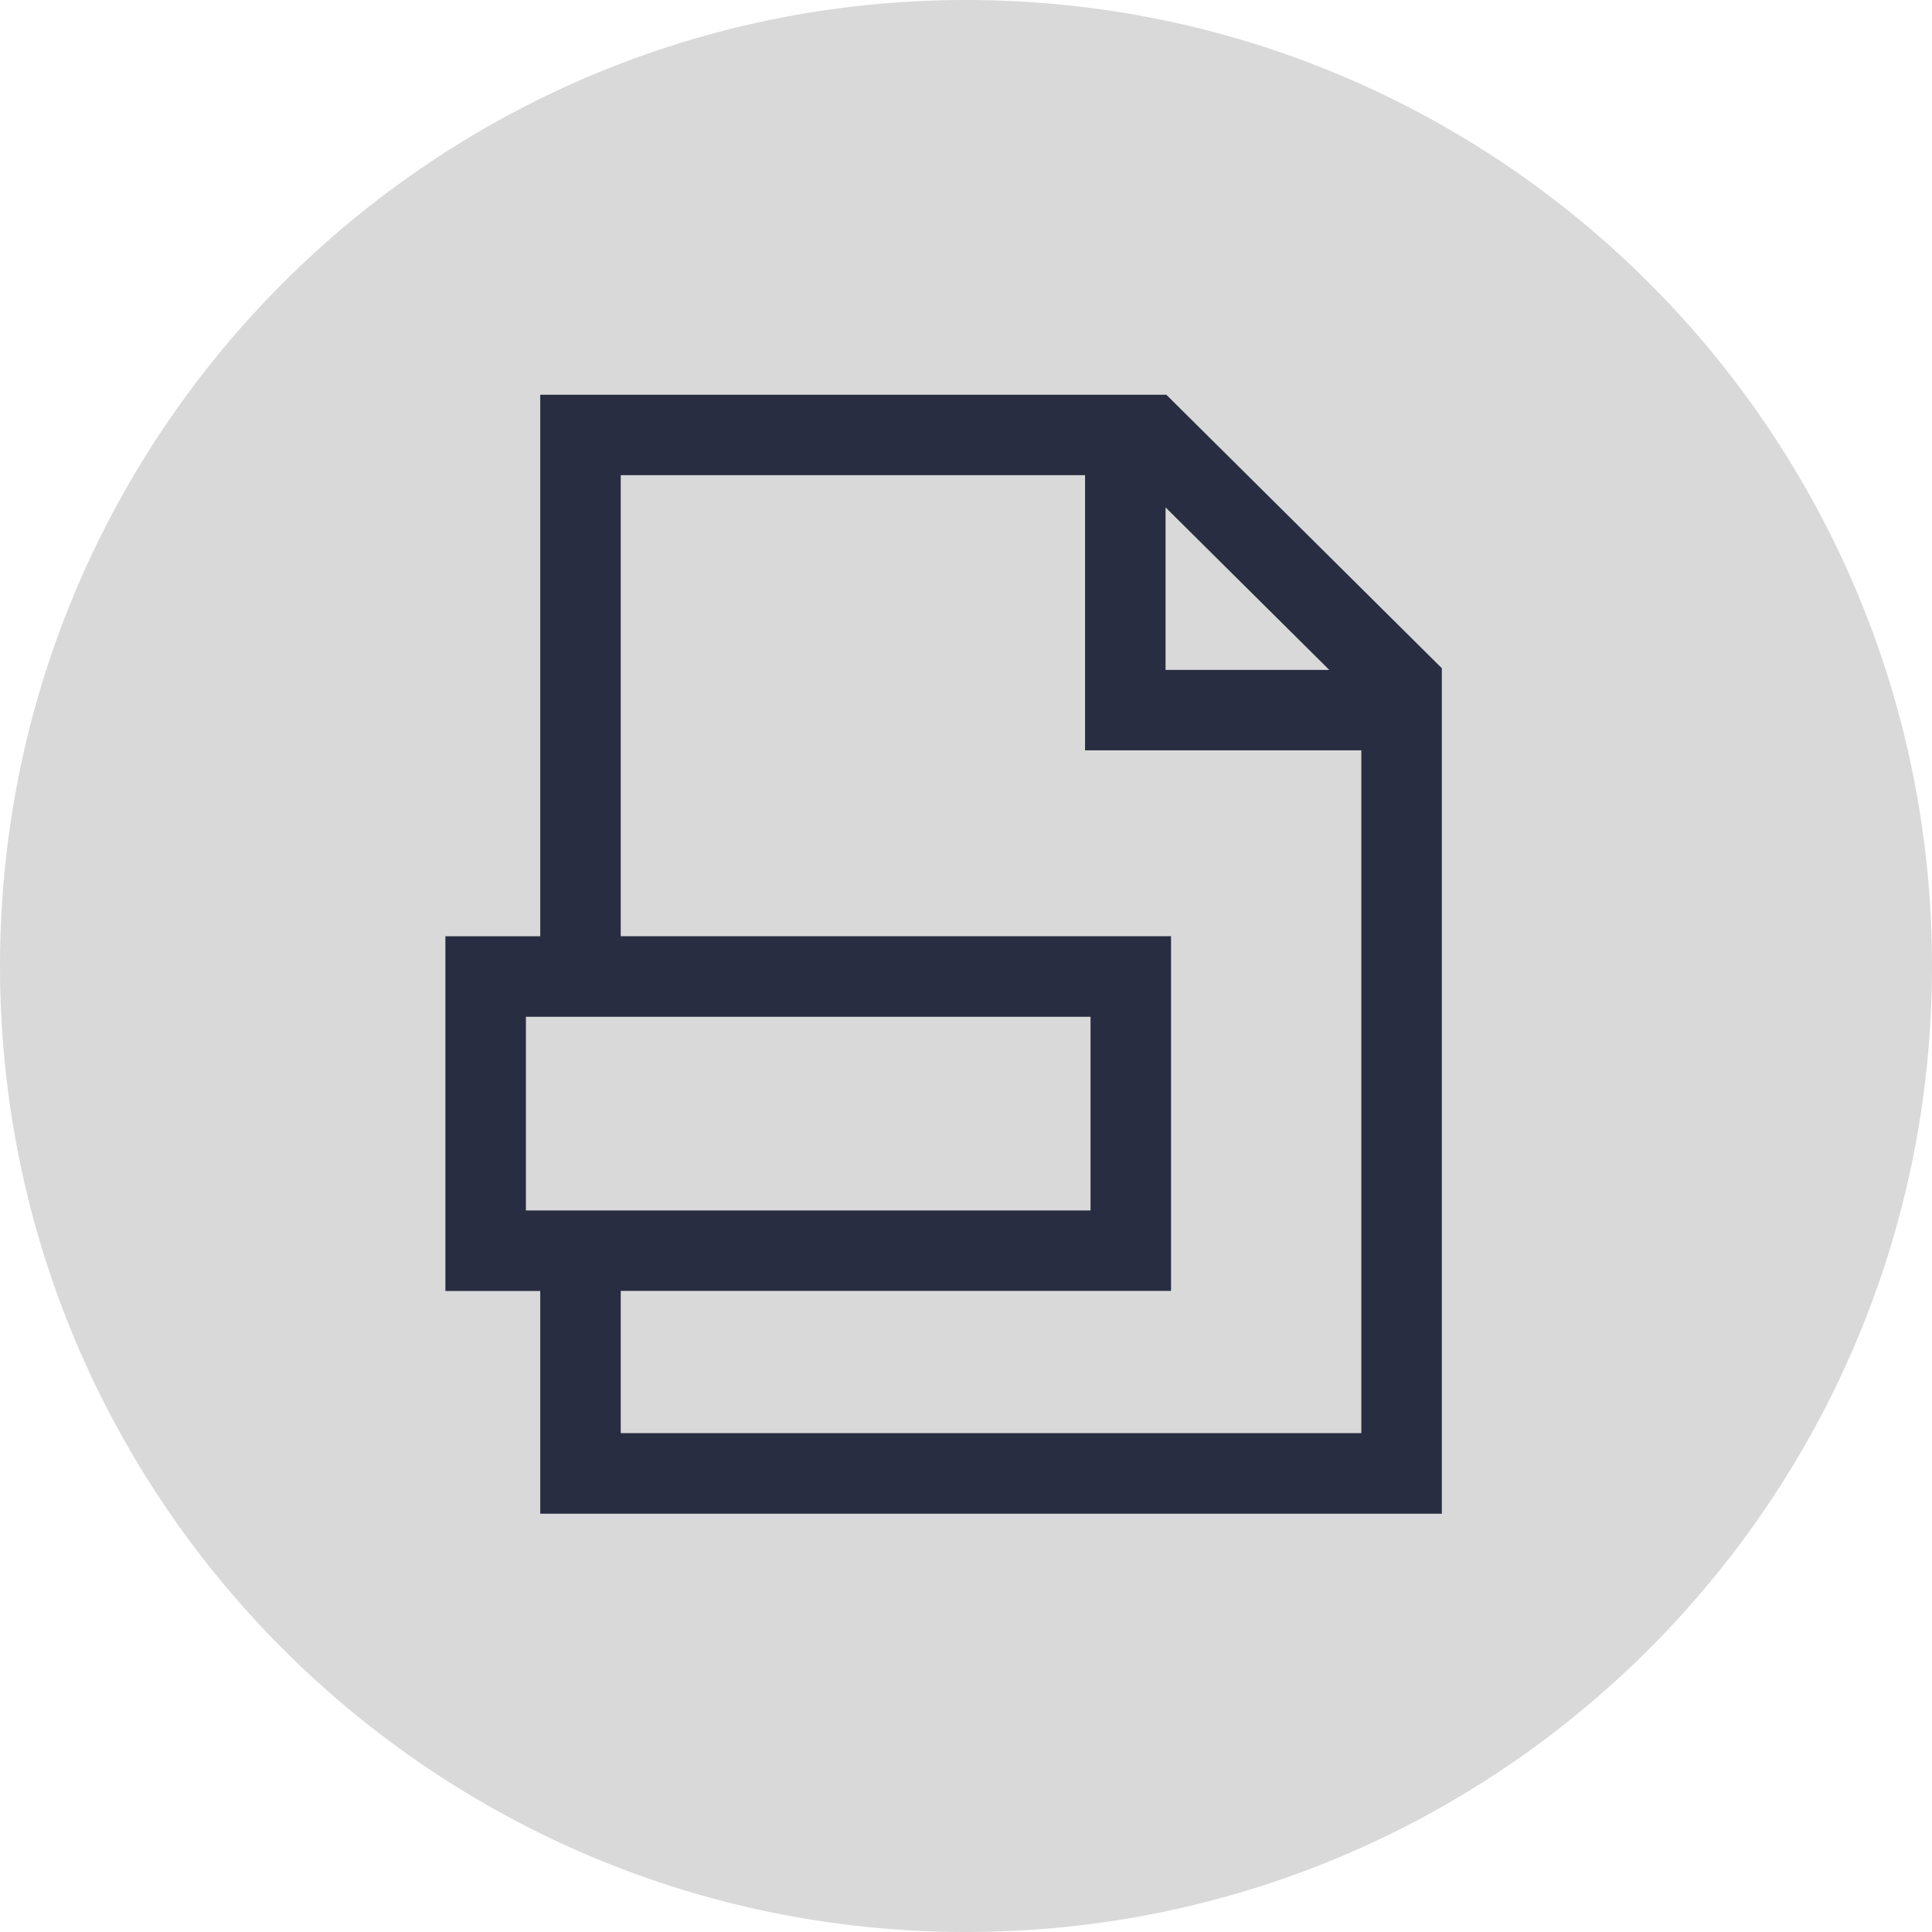 <?xml version="1.0" encoding="UTF-8"?>
<svg id="Layer_1" data-name="Layer 1" xmlns="http://www.w3.org/2000/svg" viewBox="0 0 24 24">
  <defs>
    <style>
      .cls-1 {
        fill: #d9d9d9;
      }

      .cls-1, .cls-2 {
        stroke-width: 0px;
      }

      .cls-2 {
        fill: #282d41;
      }
    </style>
  </defs>
  <path class="cls-1" d="m12,24c6.627,0,12-5.373,12-12C24,5.373,18.627,0,12,0S0,5.373,0,12c0,6.627,5.373,12,12,12Z"/>
  <path class="cls-2" d="m14.489,4.904h-7.778v6.727h-1.178v4.406h1.178v2.767h11.2v-10.503l-3.422-3.397Zm-.01,1.399l2.034,2.019h-2.034v-2.019Zm-7.946,6.328h7.014v2.406h-7.014v-2.406Zm1.178,5.172v-1.767h6.836v-4.406h-6.836v-5.727h5.768v3.418h3.432v8.482H7.711Z"/>
</svg>